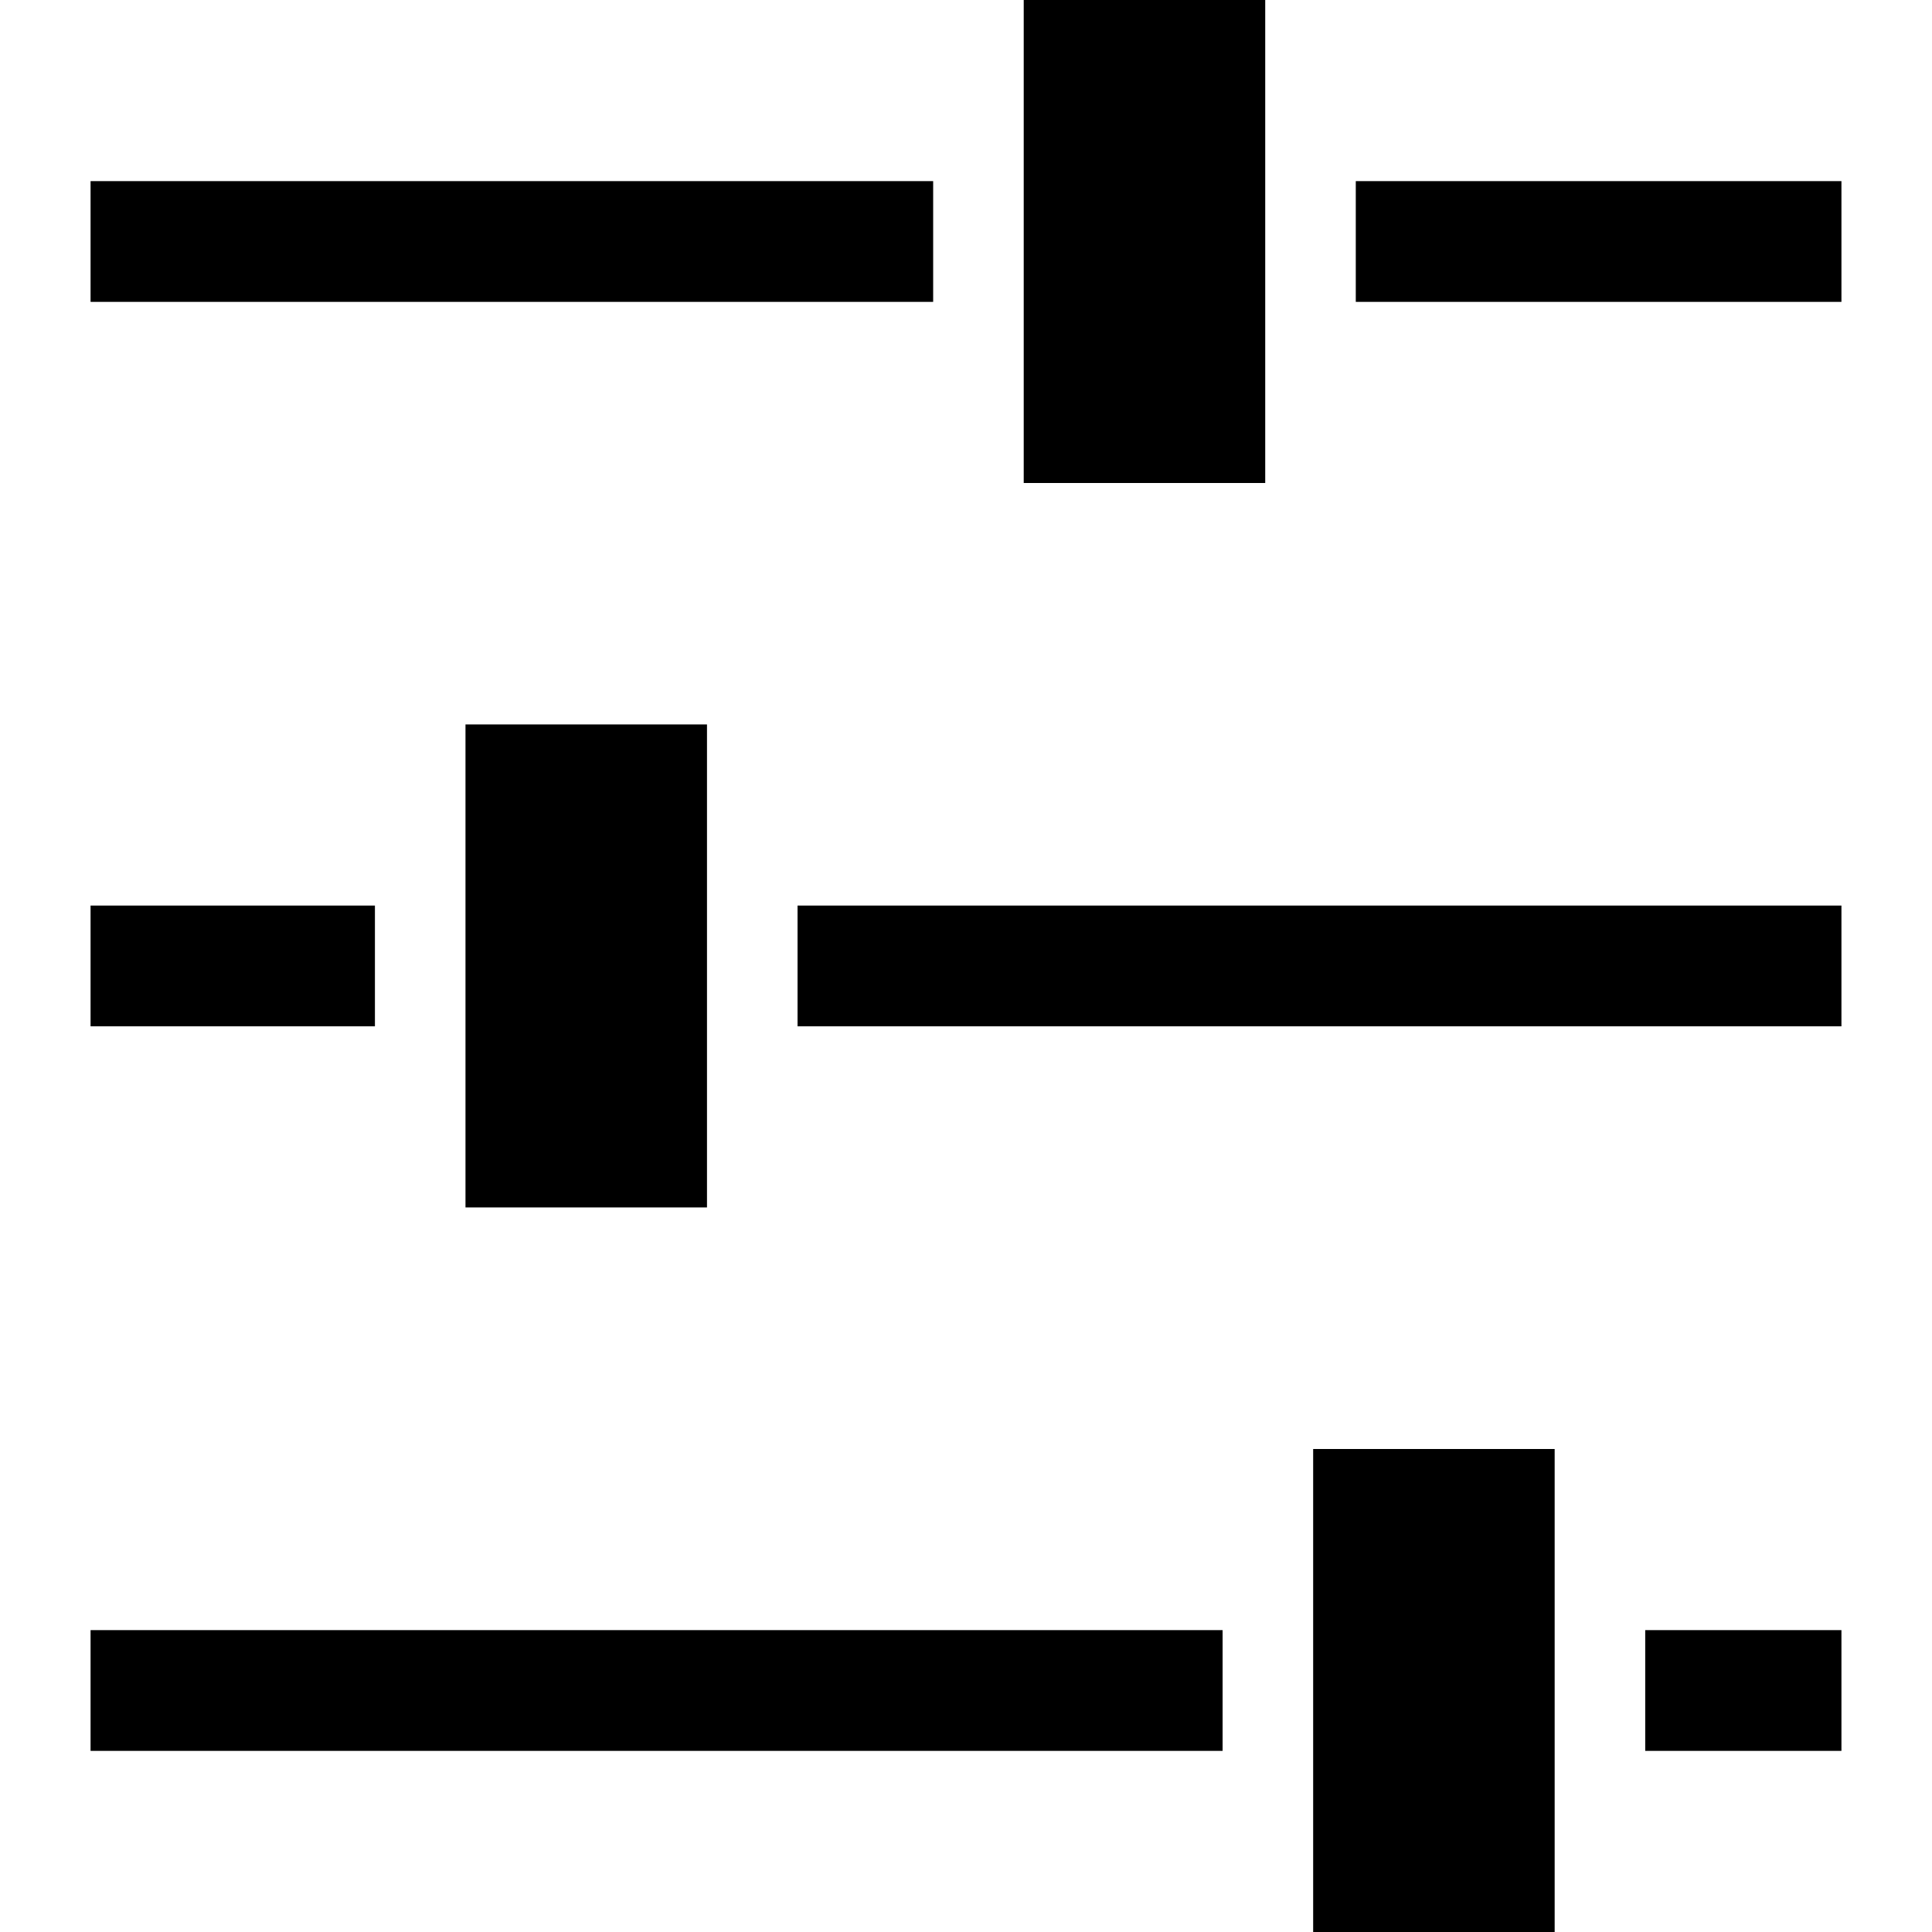 <?xml version="1.0" encoding="utf-8"?>

<!DOCTYPE svg PUBLIC "-//W3C//DTD SVG 1.1//EN" "http://www.w3.org/Graphics/SVG/1.1/DTD/svg11.dtd">
<!-- Uploaded to: SVG Repo, www.svgrepo.com, Generator: SVG Repo Mixer Tools -->
<svg version="1.1" id="_x32_" xmlns="http://www.w3.org/2000/svg" xmlns:xlink="http://www.w3.org/1999/xlink" 
	 viewBox="0 0 512 512"  xml:space="preserve">
<style type="text/css">
	.st0{fill:#000000;}
</style>
<g>
	<rect x="436" y="432" class="st0" width="52" height="32"/>
	<rect x="24" y="432" class="st0" width="300" height="32"/>
	<rect x="348" y="384" class="st0" width="64" height="128"/>
	<rect x="211.359" y="239.984" class="st0" width="276.641" height="32"/>
	<rect x="24" y="239.984" class="st0" width="75.359" height="32"/>
	<rect x="123.359" y="191.984" class="st0" width="64" height="128"/>
	<rect x="24" y="48" class="st0" width="223.297" height="32"/>
	<rect x="359.297" y="48" class="st0" width="128.703" height="32"/>
	<rect x="271.297" class="st0" width="64" height="128"/>
</g>
</svg>